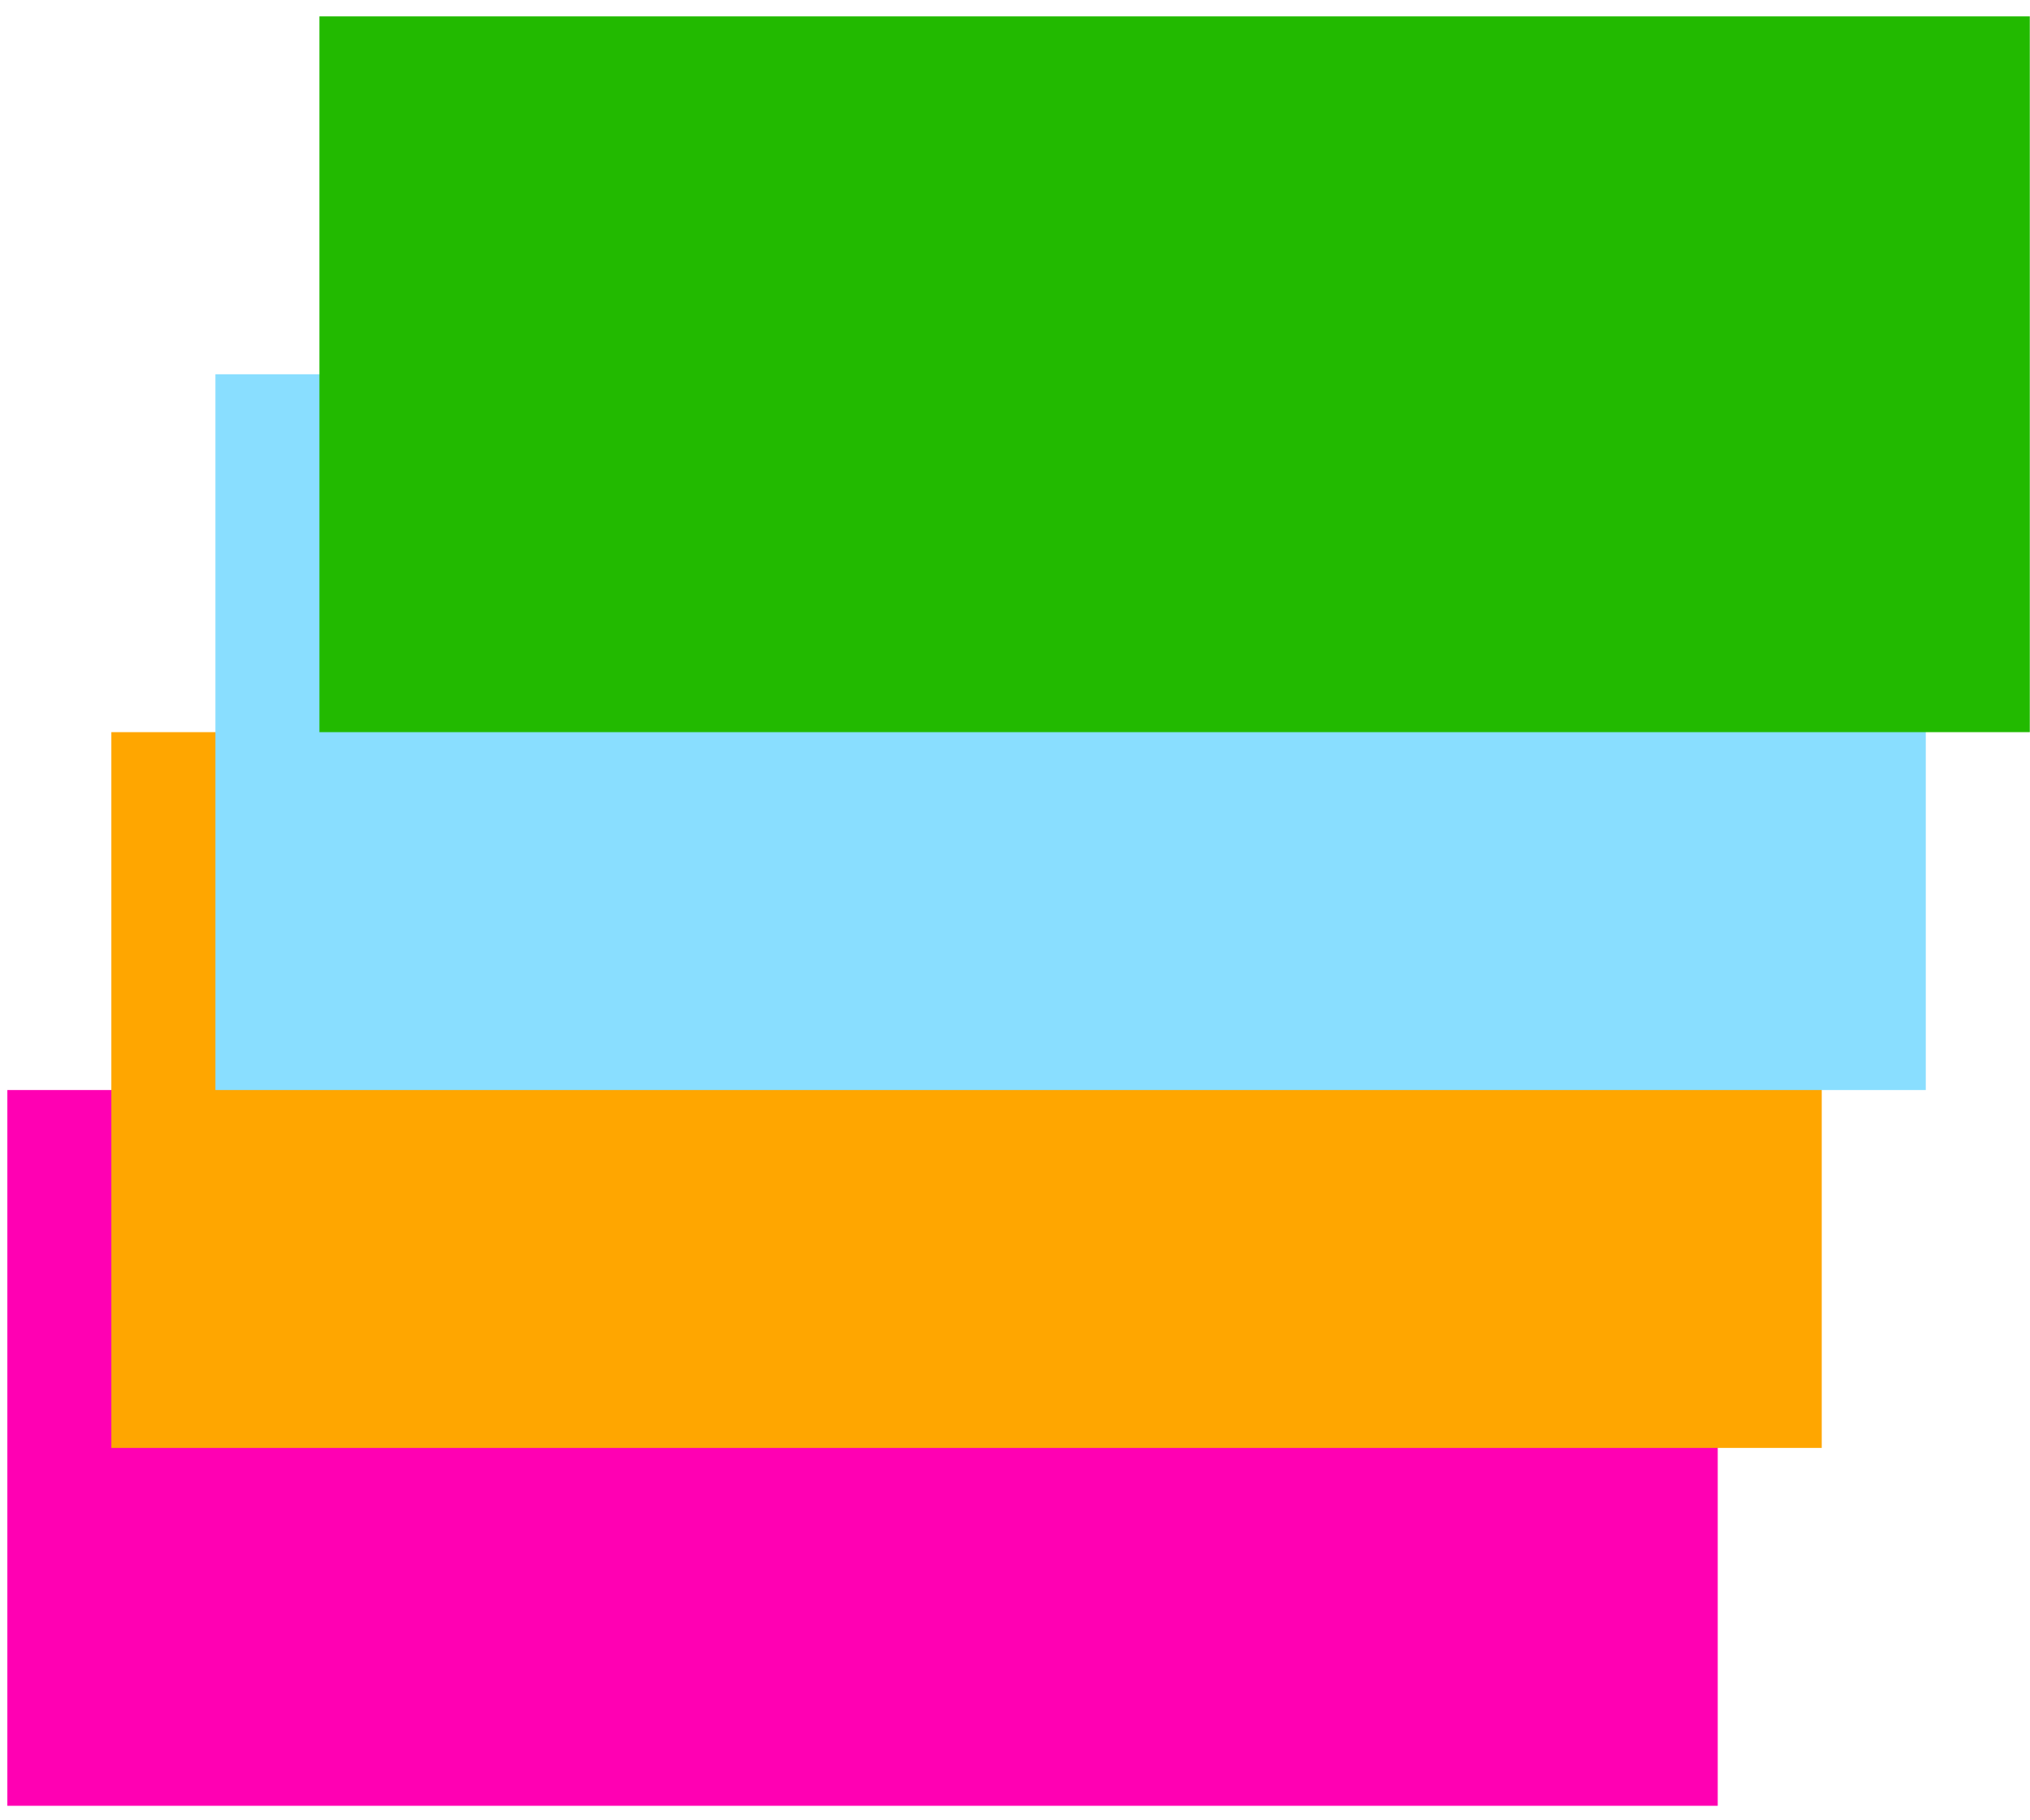 <?xml version="1.0" encoding="UTF-8"?> <svg xmlns="http://www.w3.org/2000/svg" width="116" height="104" viewBox="0 0 116 104" fill="none"><rect x="0.42" y="62.277" width="97.736" height="40.894" fill="#FF00B3" style="mix-blend-mode:exclusion"></rect><rect x="6.363" y="41.83" width="97.736" height="40.894" fill="#FFA600" style="mix-blend-mode:hard-light"></rect><rect x="12.309" y="21.383" width="97.736" height="40.894" fill="#89DEFF" style="mix-blend-mode:exclusion"></rect><rect x="18.252" y="0.936" width="97.736" height="40.894" fill="#22BA00" style="mix-blend-mode:exclusion"></rect></svg> 